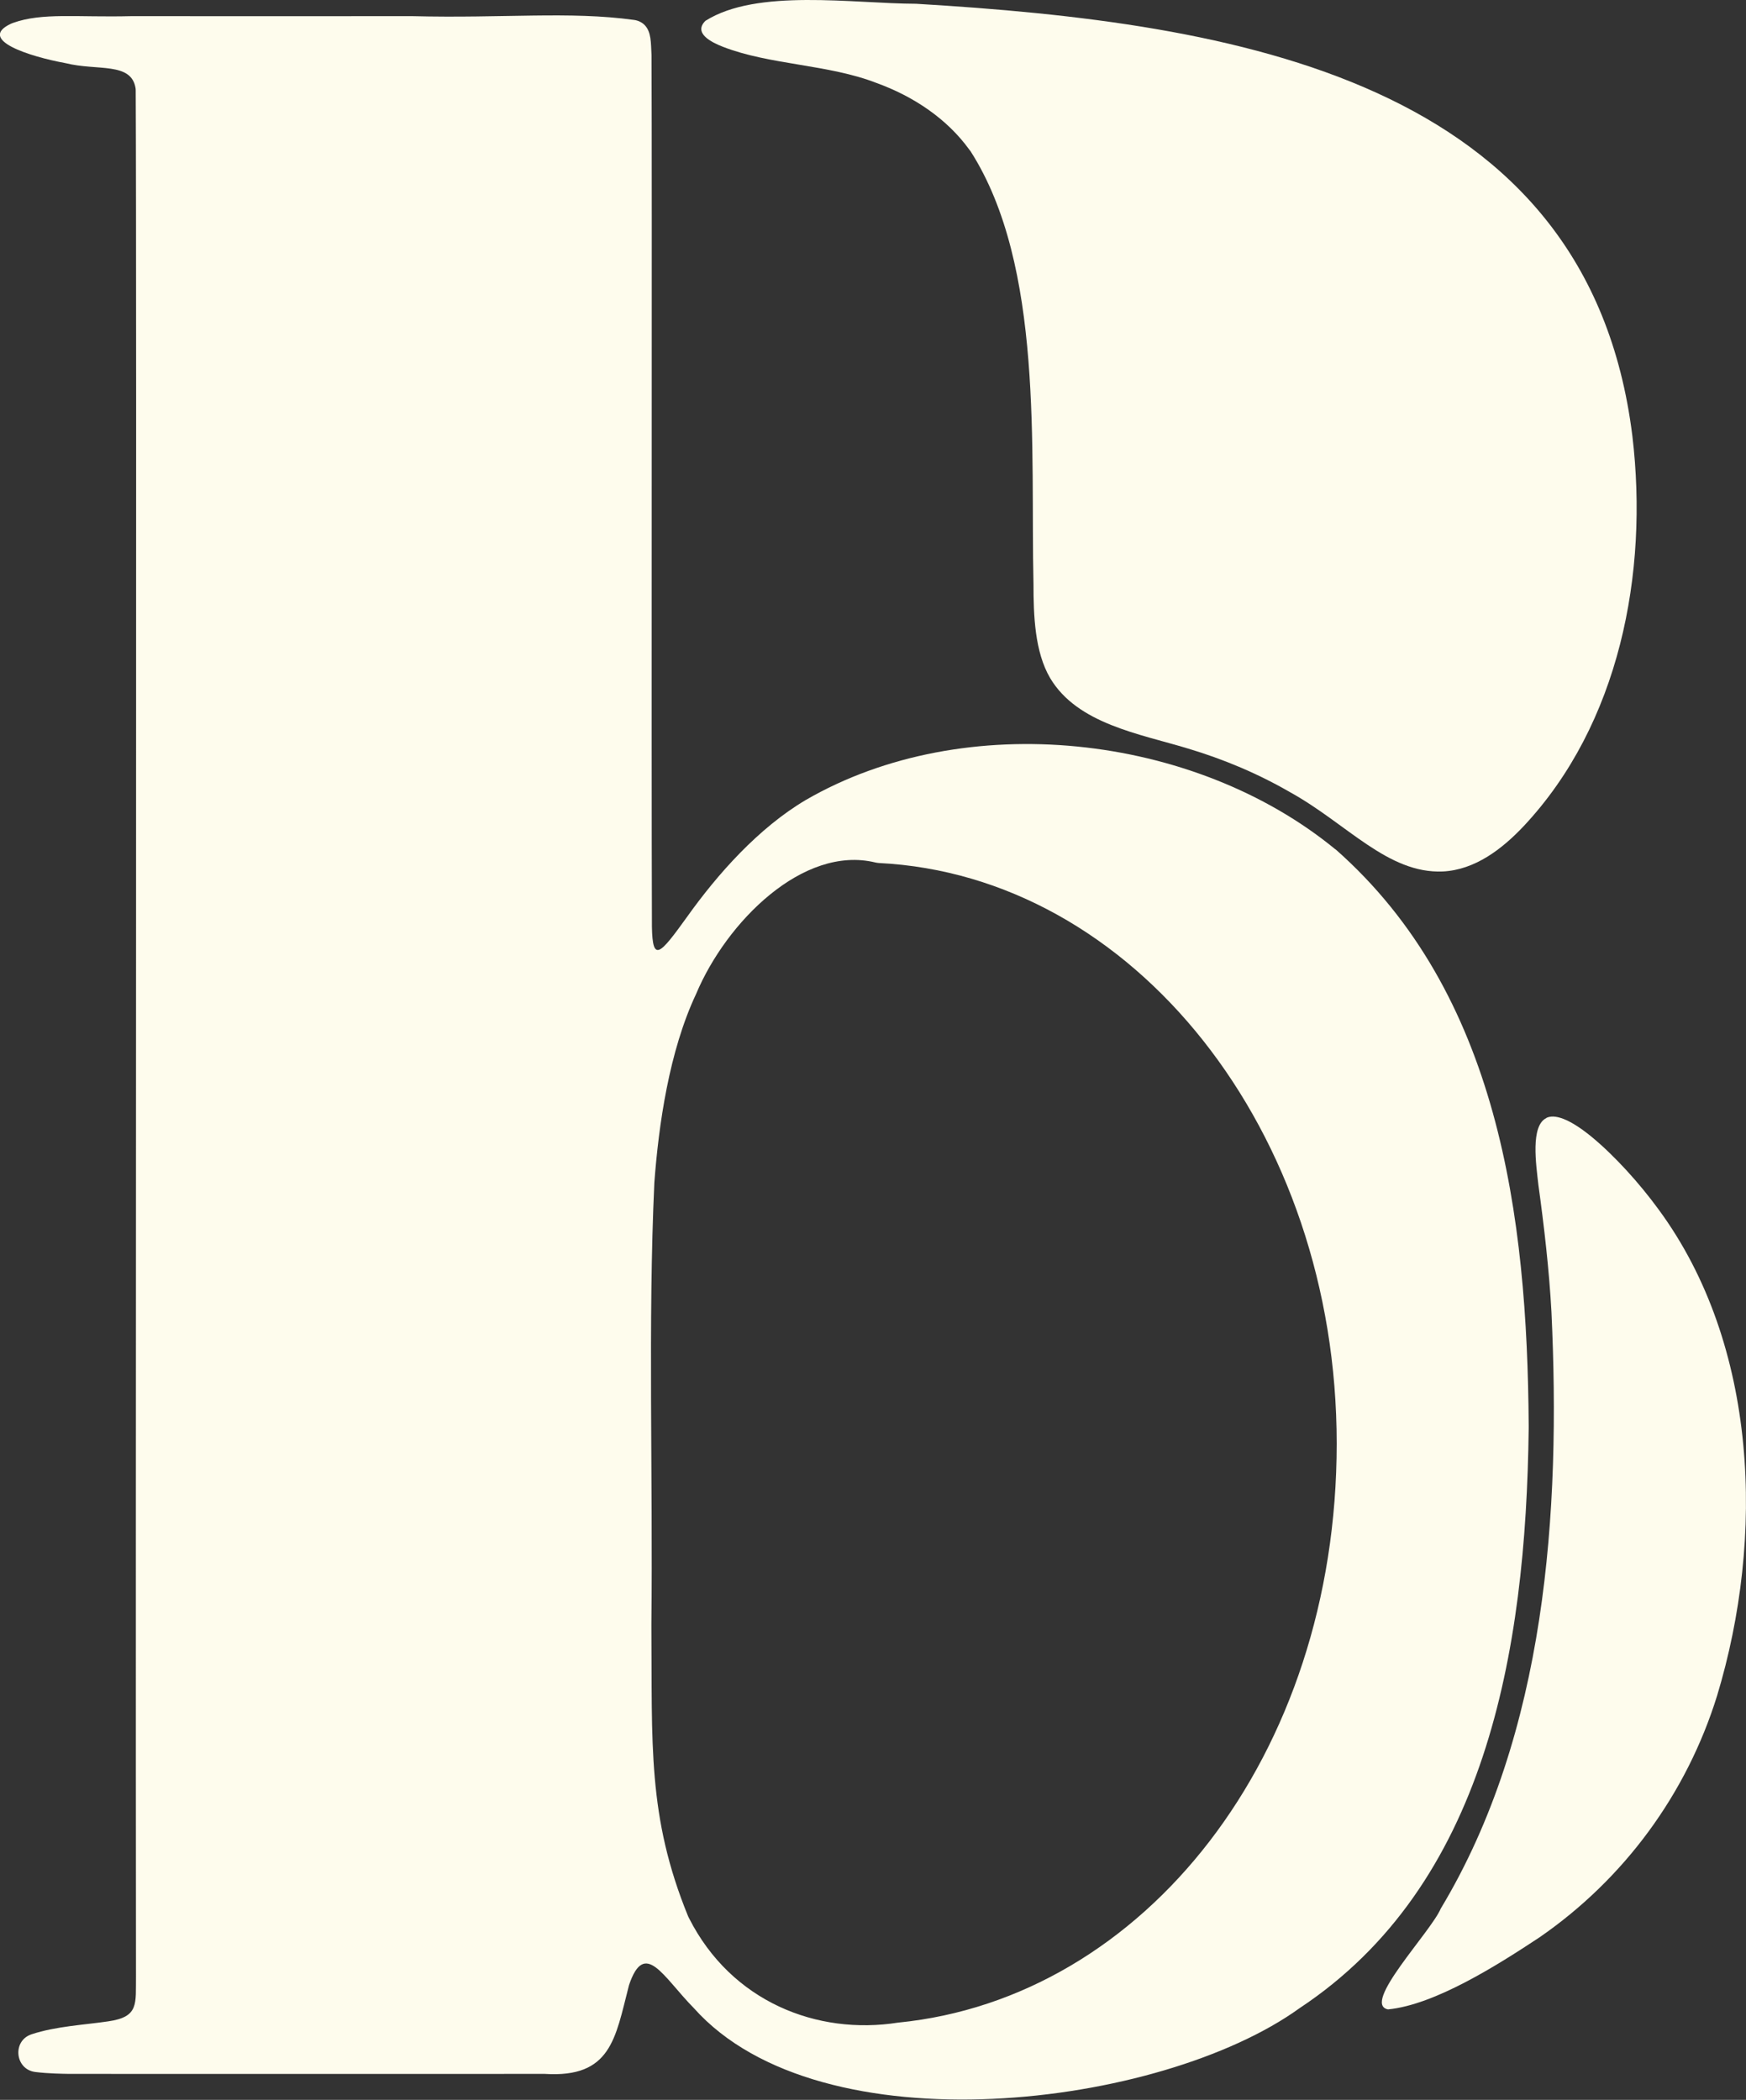<?xml version="1.0" encoding="UTF-8"?>
<svg xmlns="http://www.w3.org/2000/svg" id="Layer_1" version="1.1" viewBox="0 0 129.68 155.97">
  <rect x="0" y="0" width="129.68" height="155.97" fill="#333333" stroke="none"/>
  <defs>
    <style>
      .st0 {
        fill: #fefced;
      }
    </style>
  </defs>
  <path class="st0" d="M72.09,11.24c5.45,8.53,4.44,22.17,4.67,32.13,0,2.33.09,5.05,1.24,7,2.03,3.4,6.62,4.13,10.24,5.23,2.67.8,5.21,1.87,7.61,3.26,4.2,2.33,7.22,6.04,11.31,5.87,2.39-.12,4.4-1.66,6.02-3.38,7.08-7.56,9.28-18.74,8.06-28.97C117.95,5.86,91.72,1.69,68.04.28c-4.68-.01-11.82-1.16-15.65,1.27-.91.91.44,1.59,1.29,1.92,3.48,1.36,7.85,1.3,11.44,2.7,2.7.98,5.2,2.63,6.87,4.94l.1.13Z"></path>
  <path class="st0" d="M114.86,83.04c-1.2.57-.77,3.45-.6,4.97.42,3.04.8,6.3.97,9.43.7,14.86-.39,31.31-8.22,44.32-.75,1.76-5.92,7.09-3.92,7.49,3.49-.34,8.15-3.3,11.25-5.35,6.29-4.34,10.93-10.66,13.19-17.94,3.56-11.75,3.07-26.04-4.33-36.11-1.44-1.98-3.31-4.03-4.96-5.39-1.42-1.17-2.6-1.73-3.31-1.46l-.07.03Z"></path>
  <path class="st0" d="M99.2,63.1c-10.51-8.65-27.55-10.53-39.37-3.67-3.5,2.08-6.52,5.47-8.82,8.7-2.01,2.79-2.54,3.38-2.59.71-.05-13.39.02-54.88-.03-64.76-.05-.9-.01-1.7-.51-2.22-.21-.21-.49-.34-.79-.38-4.78-.66-9.7-.11-16.46-.28-7.04.01-14.38,0-20.87,0-4.08.1-6.6-.28-8.79.5-.05.02-.1.04-.15.06-2.55,1.19,1.37,2.44,4.05,2.93,2.35.59,4.89-.11,5.2,1.87.01.07.01.13.01.2.08,15.14-.02,106.58.02,139.99-.03,2.09.25,3.06-2.08,3.39-1.67.25-3.88.36-5.68.96-1.45.48-1.23,2.62.29,2.8.97.12,1.97.13,2.5.14,8.78,0,27.43.01,35.33,0,4.92.31,5.24-2.64,6.23-6.48.01-.04.02-.08.03-.12,1.17-3.45,2.54-.59,4.82,1.72,9.42,10.55,34.71,7.41,44.98,0,13.79-9.13,16.82-26.36,17.02-43.06v-.23c-.1-15.57-2.23-32.11-14.35-42.79ZM66.71,150.23c-6.01.95-12.38-1.54-15.53-7.75l-.07-.14c-3.04-7.44-2.66-12.81-2.73-21.64.12-11.16-.26-22.44.22-32.86.32-4.27,1.09-9.74,3.1-14.01,2.25-5.36,7.95-11.07,13.31-9.77.08.02.17.03.25.04,18.92.93,34.02,19.88,34.02,43.12s-14.33,41.2-32.56,43.01Z"></path>
</svg>
